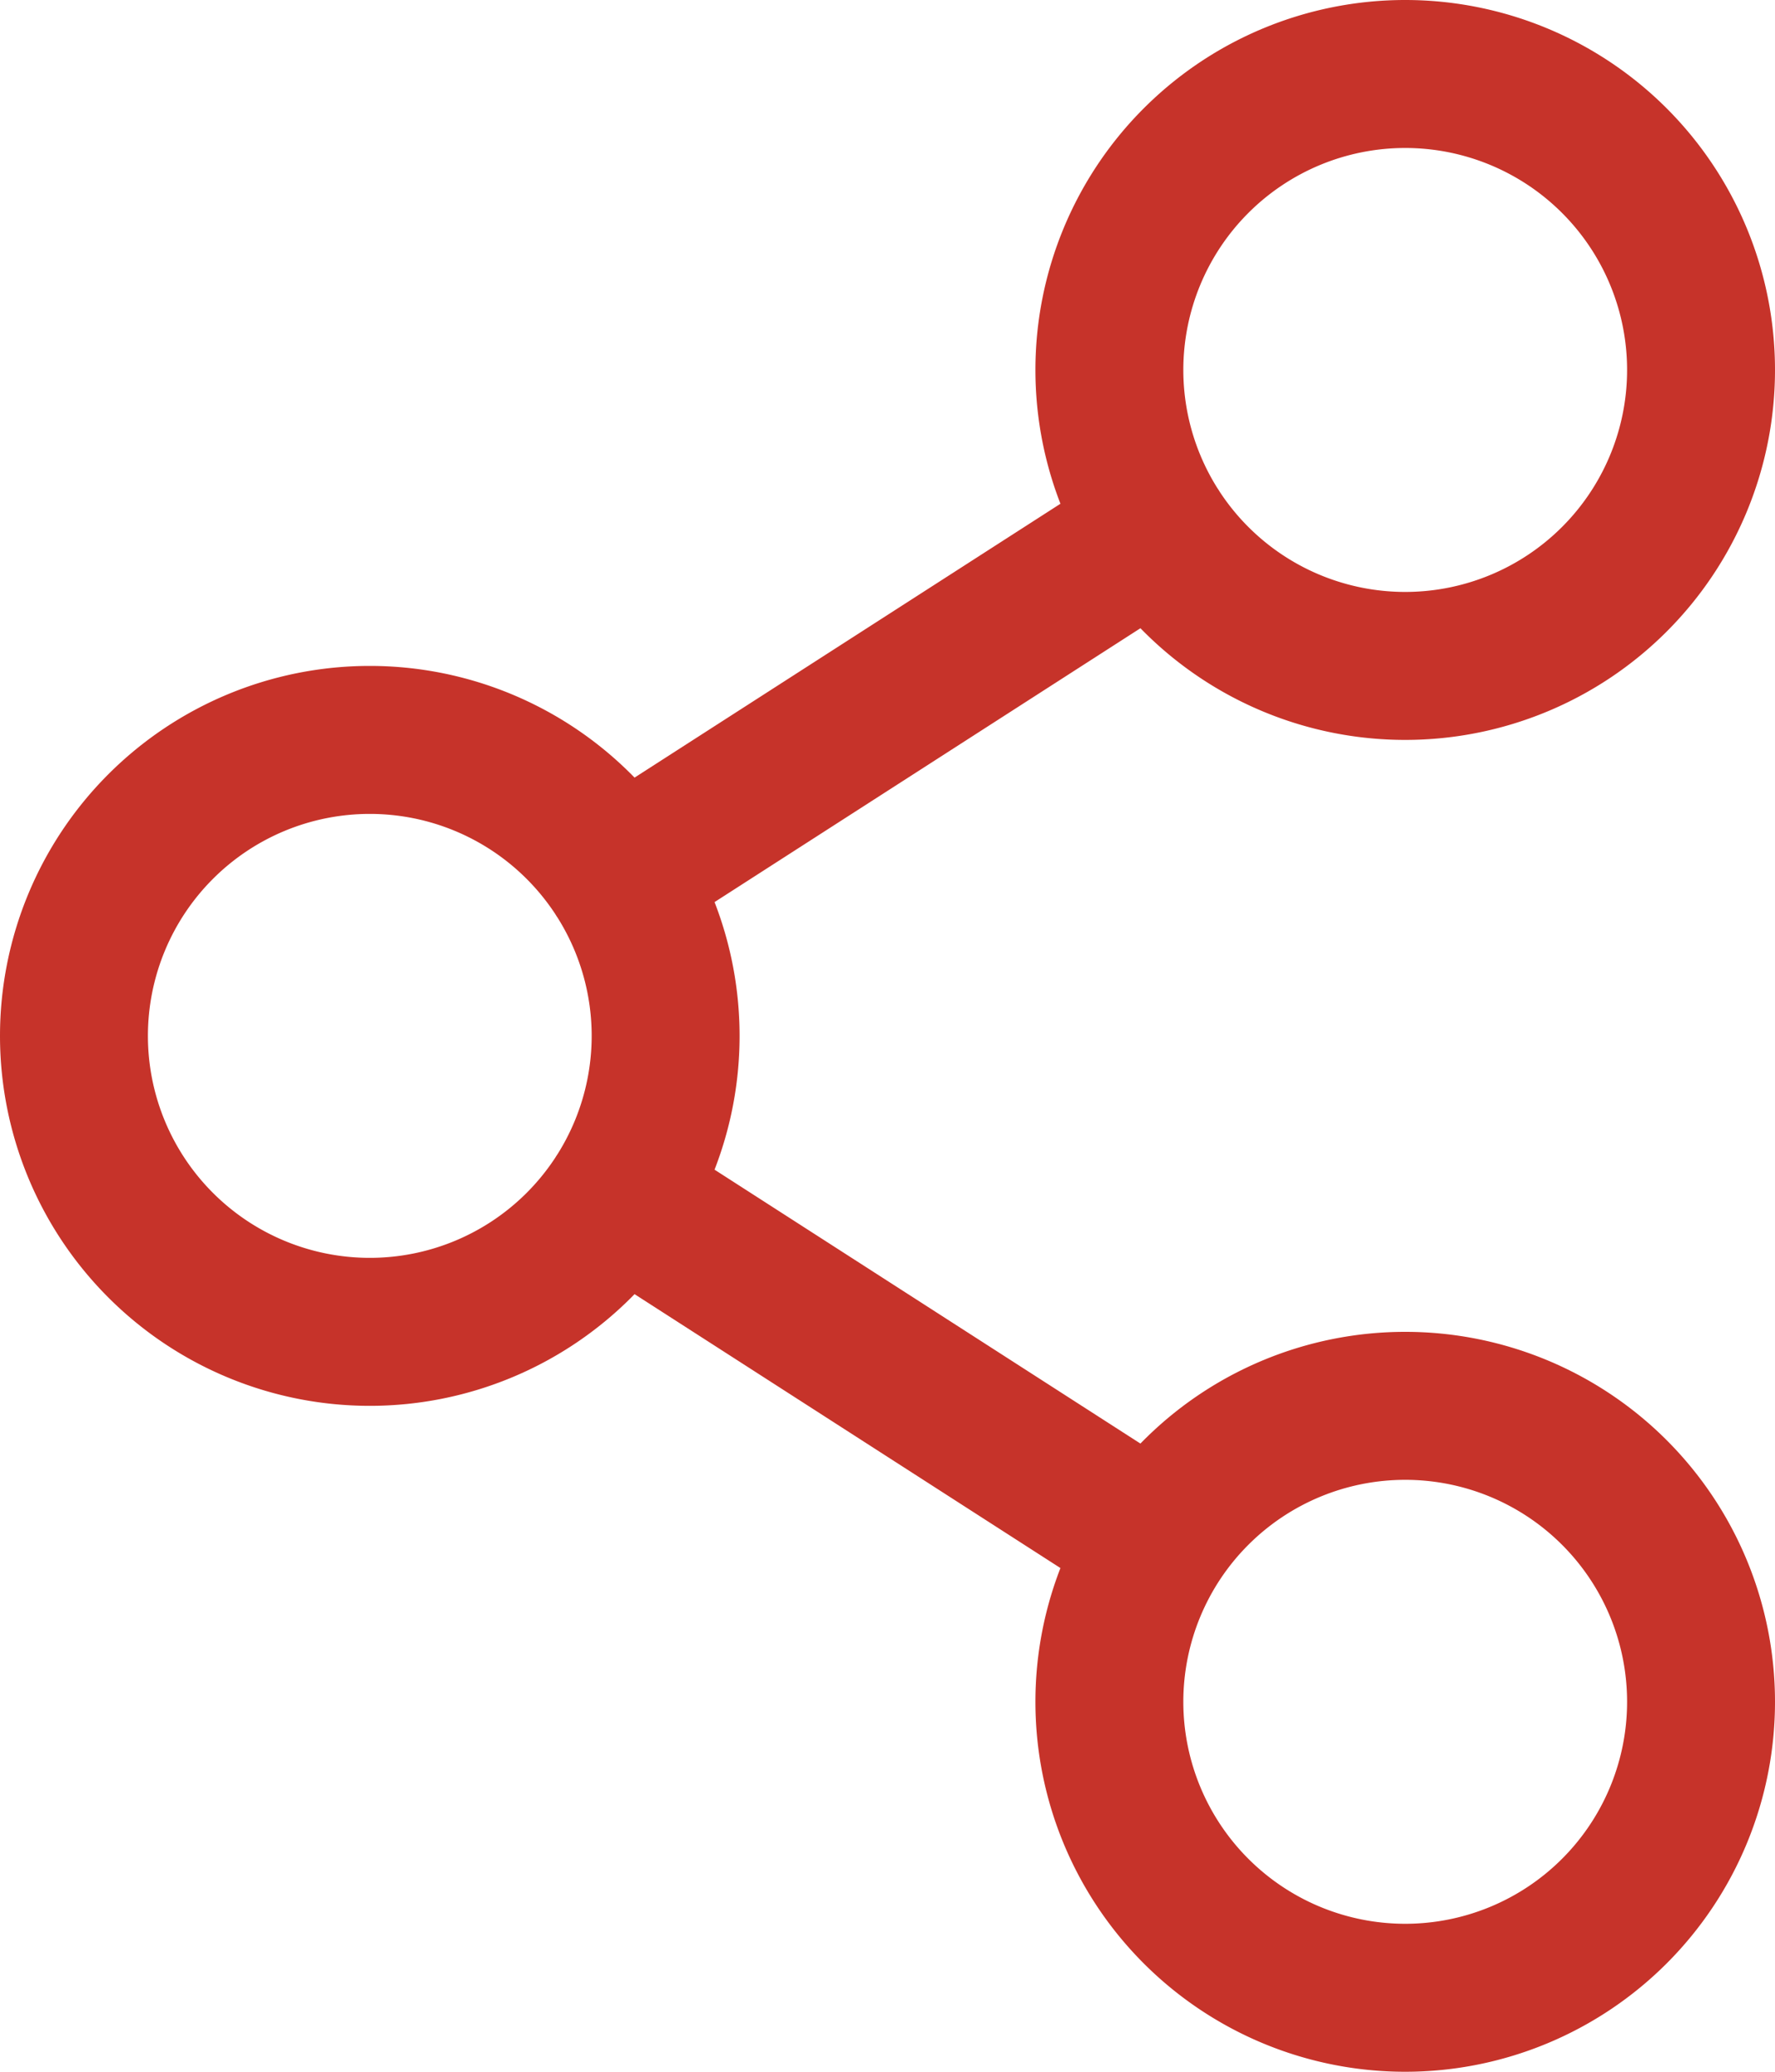 <svg width="24" height="28" viewBox="0 0 24 28" fill="none" xmlns="http://www.w3.org/2000/svg"><path d="M5 18a4 4 0 100-8 4 4 0 000 8zm14 9a4 4 0 100-8 4 4 0 000 8zm0-18a4 4 0 100-8 4 4 0 000 8zm-3.364-1.837l-7.272 4.674m0 4.326l7.271 4.674" stroke="#C6332A" stroke-width="2" stroke-linecap="round" stroke-linejoin="round"/></svg>